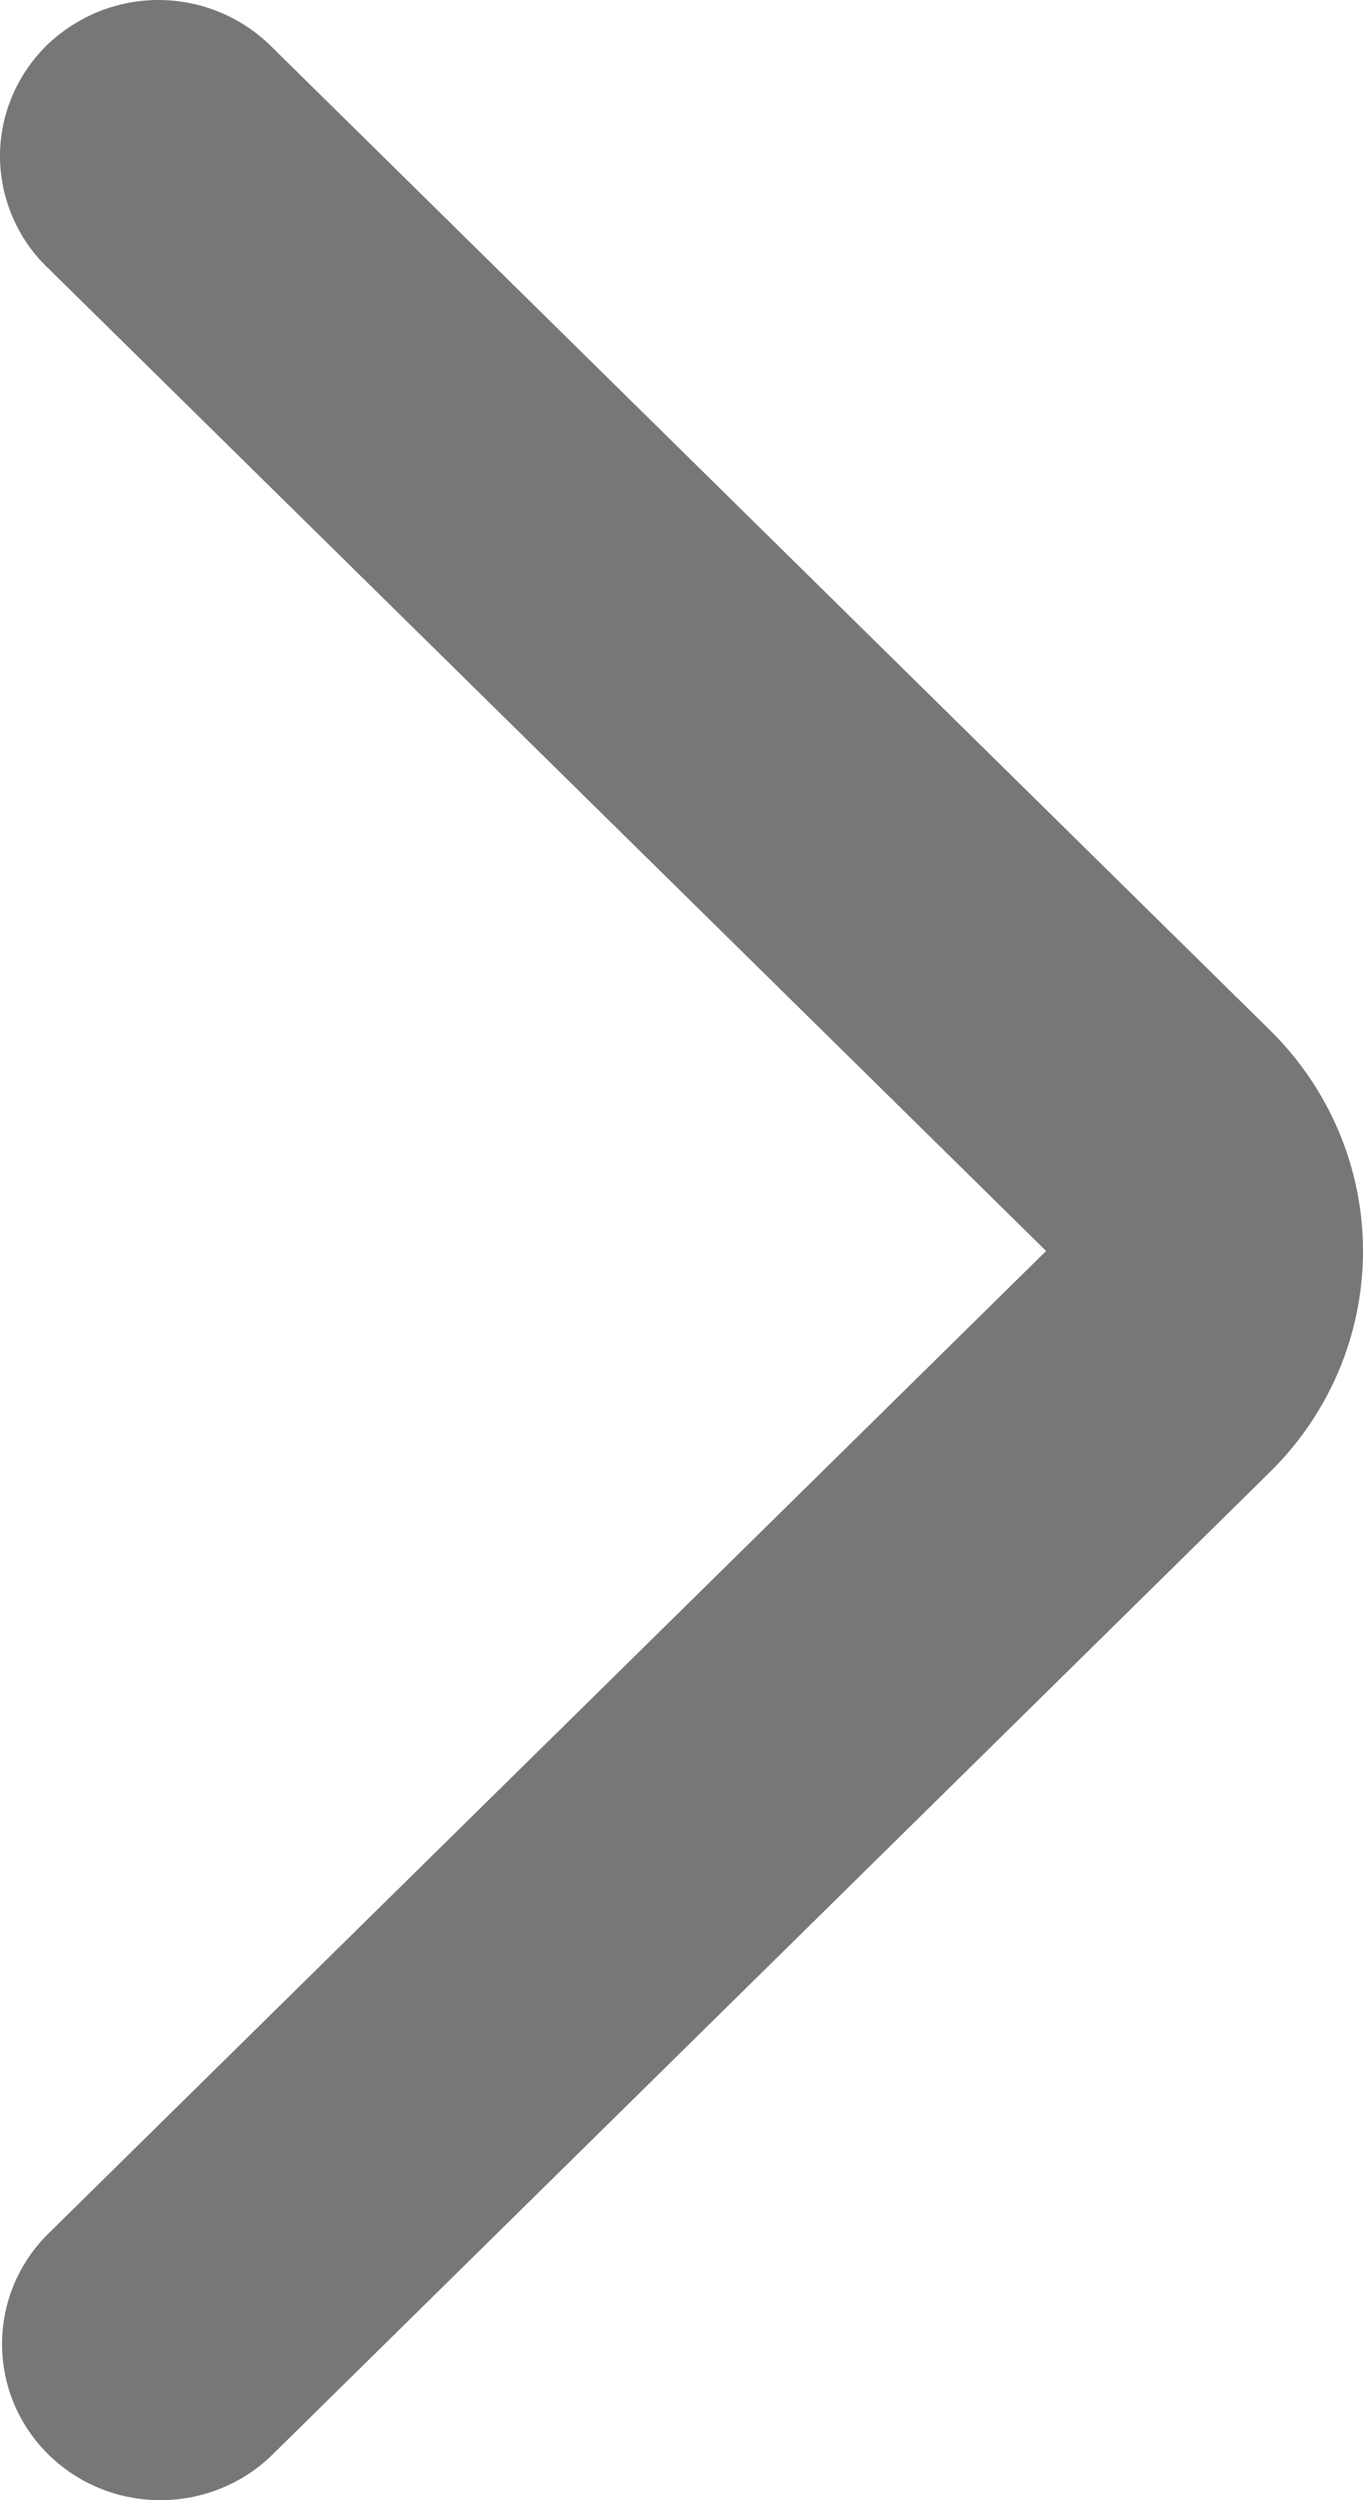 <svg width="6" height="11" viewBox="0 0 6 11" fill="none" xmlns="http://www.w3.org/2000/svg">
<path fill-rule="evenodd" clip-rule="evenodd" d="M0.213 10.799C0.082 10.67 0.009 10.495 0.009 10.313C0.009 10.131 0.082 9.956 0.213 9.827L4.605 5.504L0.213 1.181C0.146 1.118 0.093 1.042 0.057 0.958C0.02 0.874 0.001 0.784 2.63487e-05 0.693C-0.001 0.602 0.017 0.511 0.052 0.427C0.087 0.342 0.139 0.266 0.204 0.201C0.27 0.137 0.348 0.086 0.434 0.051C0.519 0.017 0.611 -0.001 0.704 2.48571e-05C0.797 0.001 0.888 0.02 0.973 0.056C1.058 0.092 1.135 0.144 1.2 0.21L5.591 4.533C5.853 4.791 6 5.14 6 5.504C6 5.869 5.853 6.218 5.591 6.476L1.2 10.799C1.069 10.928 0.891 11 0.706 11C0.521 11 0.344 10.928 0.213 10.799Z" fill="#777777"/>
</svg>
